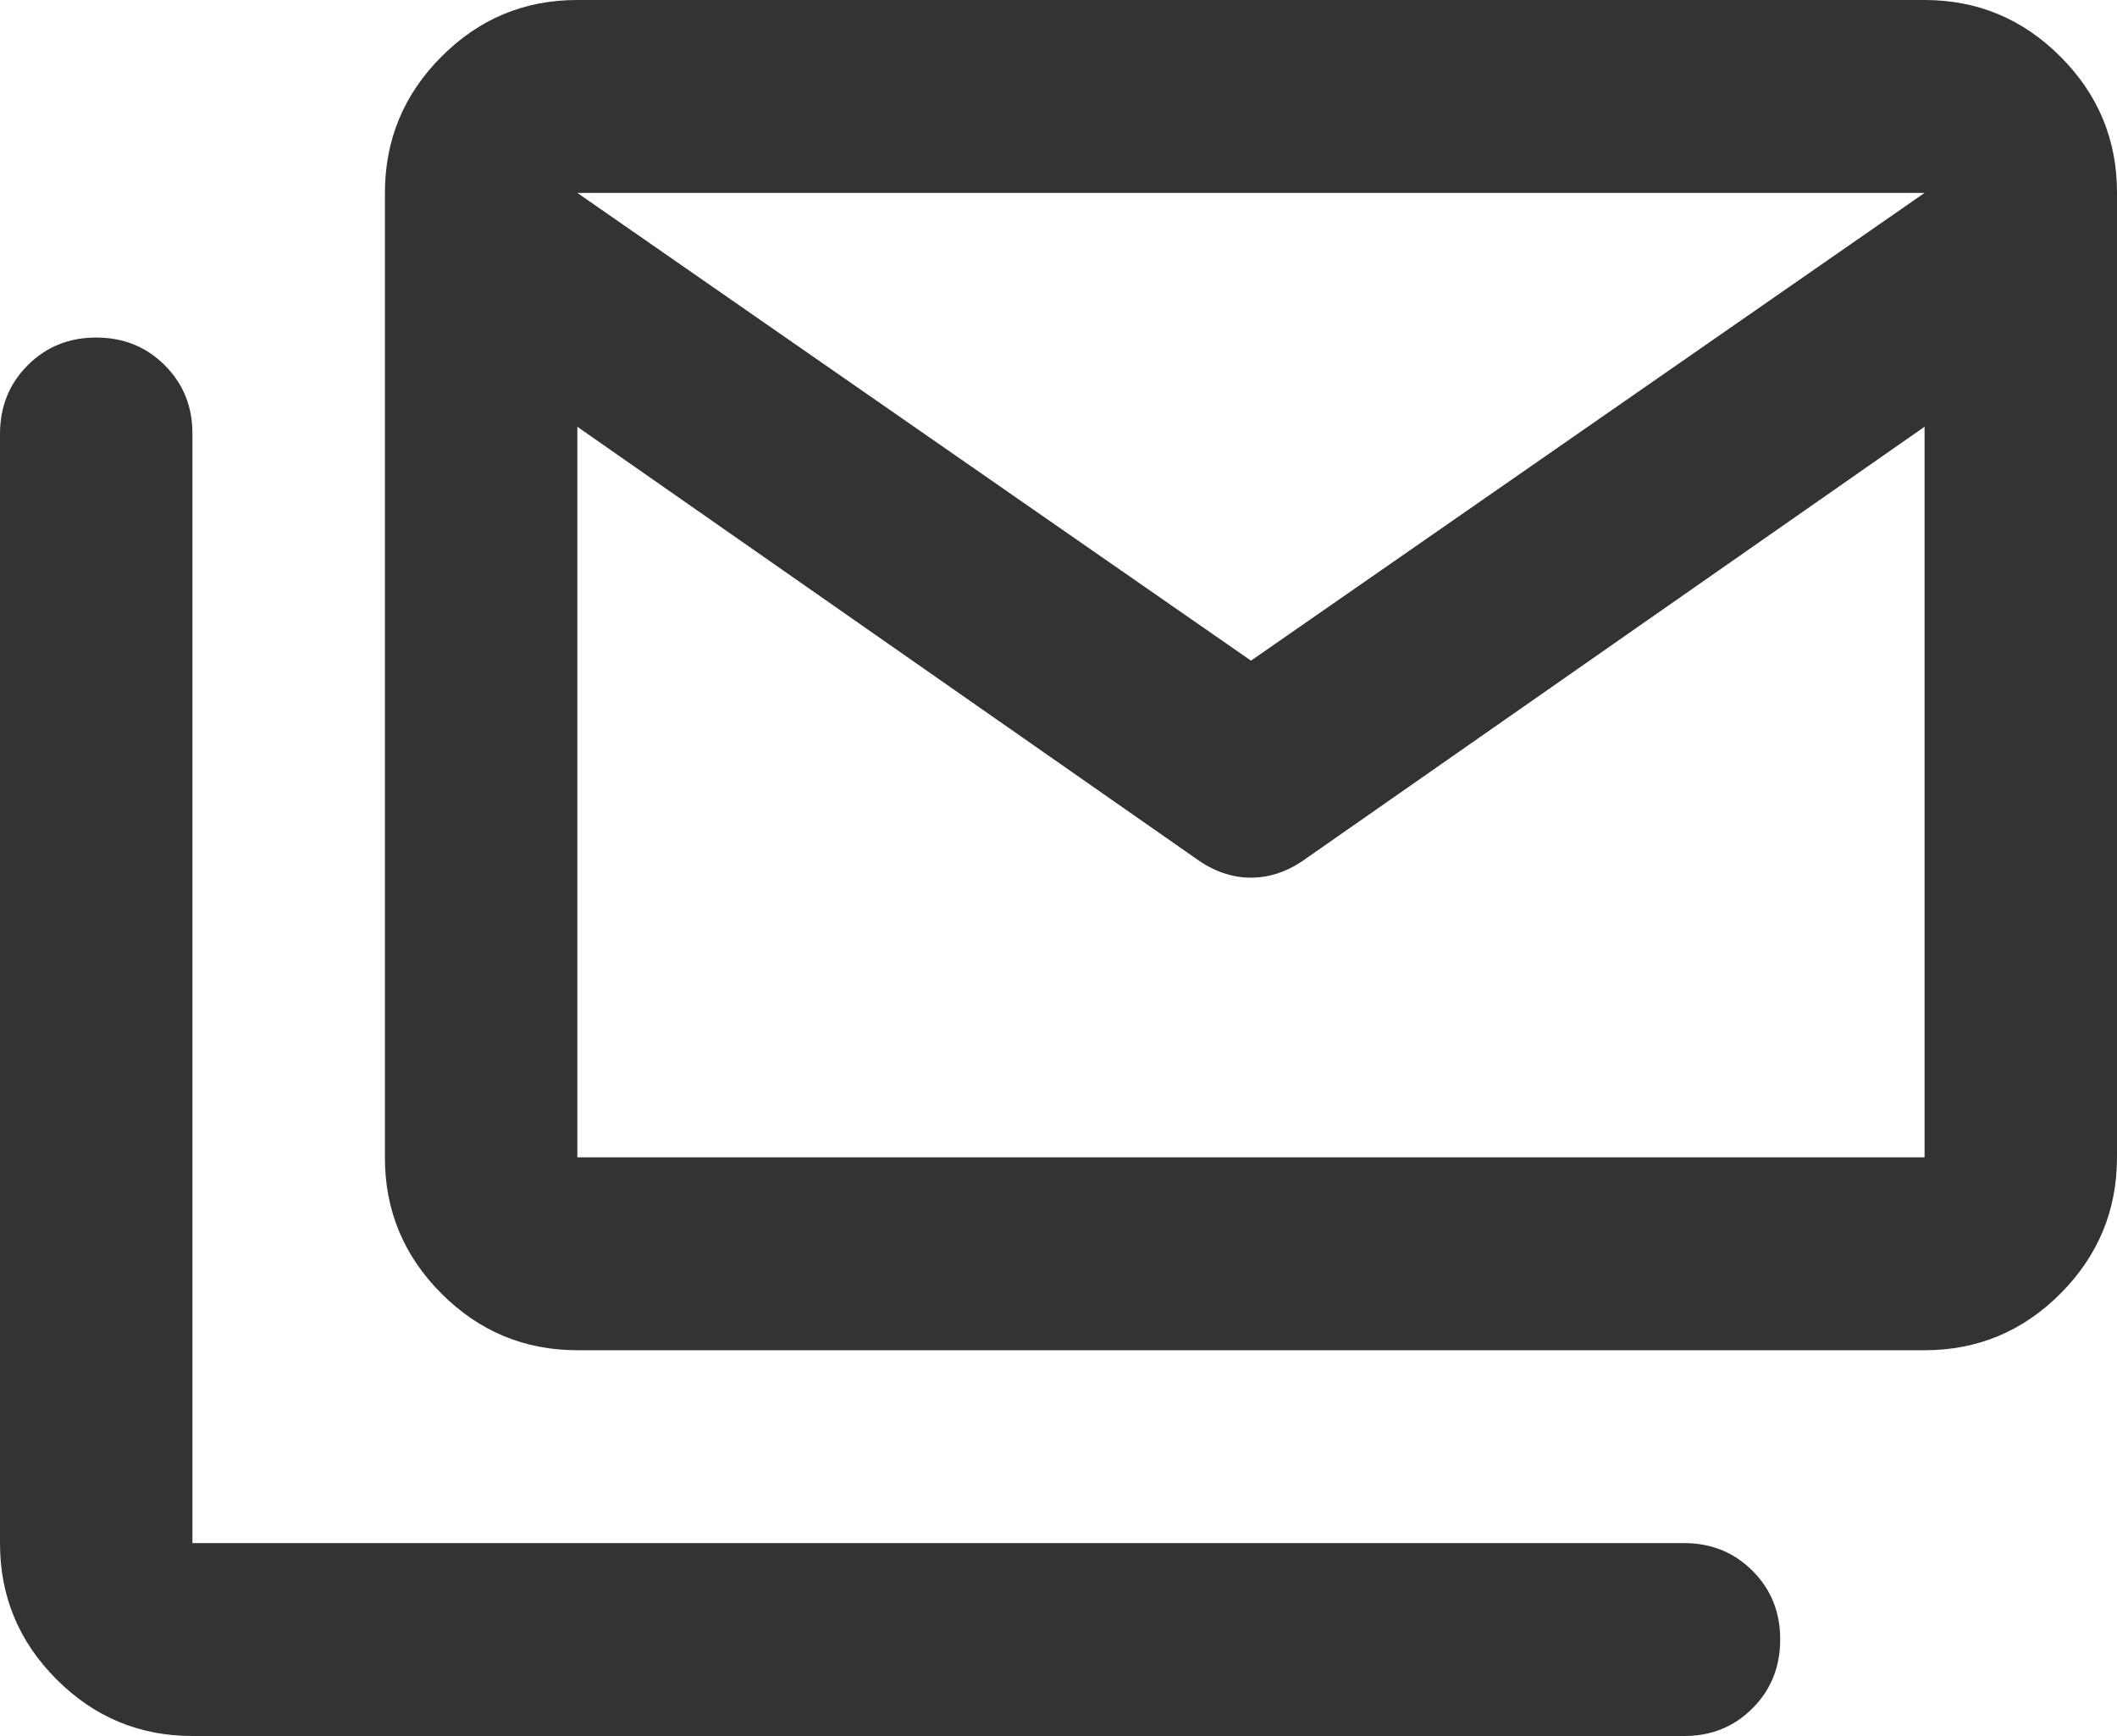 <svg width="50" height="41" viewBox="0 0 50 41" fill="none" xmlns="http://www.w3.org/2000/svg">
<path d="M13.636 31.889C12.386 31.889 11.316 31.442 10.425 30.55C9.534 29.657 9.089 28.585 9.091 27.333V4.556C9.091 3.303 9.536 2.23 10.427 1.337C11.318 0.444 12.388 -0.002 13.636 3.8672e-06H45.455C46.705 3.8672e-06 47.775 0.446 48.666 1.339C49.557 2.232 50.002 3.304 50 4.556V27.333C50 28.586 49.554 29.659 48.664 30.552C47.773 31.445 46.703 31.89 45.455 31.889H13.636ZM28.239 20.272L13.636 10.079V27.333H45.455V10.079L30.852 20.272C30.436 20.576 30 20.728 29.546 20.728C29.091 20.728 28.655 20.576 28.239 20.272ZM29.546 15.603L45.455 4.556H13.636L29.546 15.603ZM4.545 41C3.295 41 2.225 40.554 1.334 39.661C0.443 38.768 -0.002 37.696 3.85862e-06 36.444V10.25C3.85862e-06 9.605 0.218 9.063 0.655 8.626C1.091 8.189 1.63 7.971 2.273 7.972C2.917 7.972 3.457 8.191 3.893 8.628C4.33 9.066 4.547 9.606 4.545 10.25V36.444H39.773C40.417 36.444 40.957 36.663 41.393 37.1C41.83 37.538 42.047 38.078 42.045 38.722C42.045 39.368 41.827 39.909 41.391 40.346C40.955 40.784 40.415 41.002 39.773 41H4.545Z" fill="#333333"/>
</svg>
